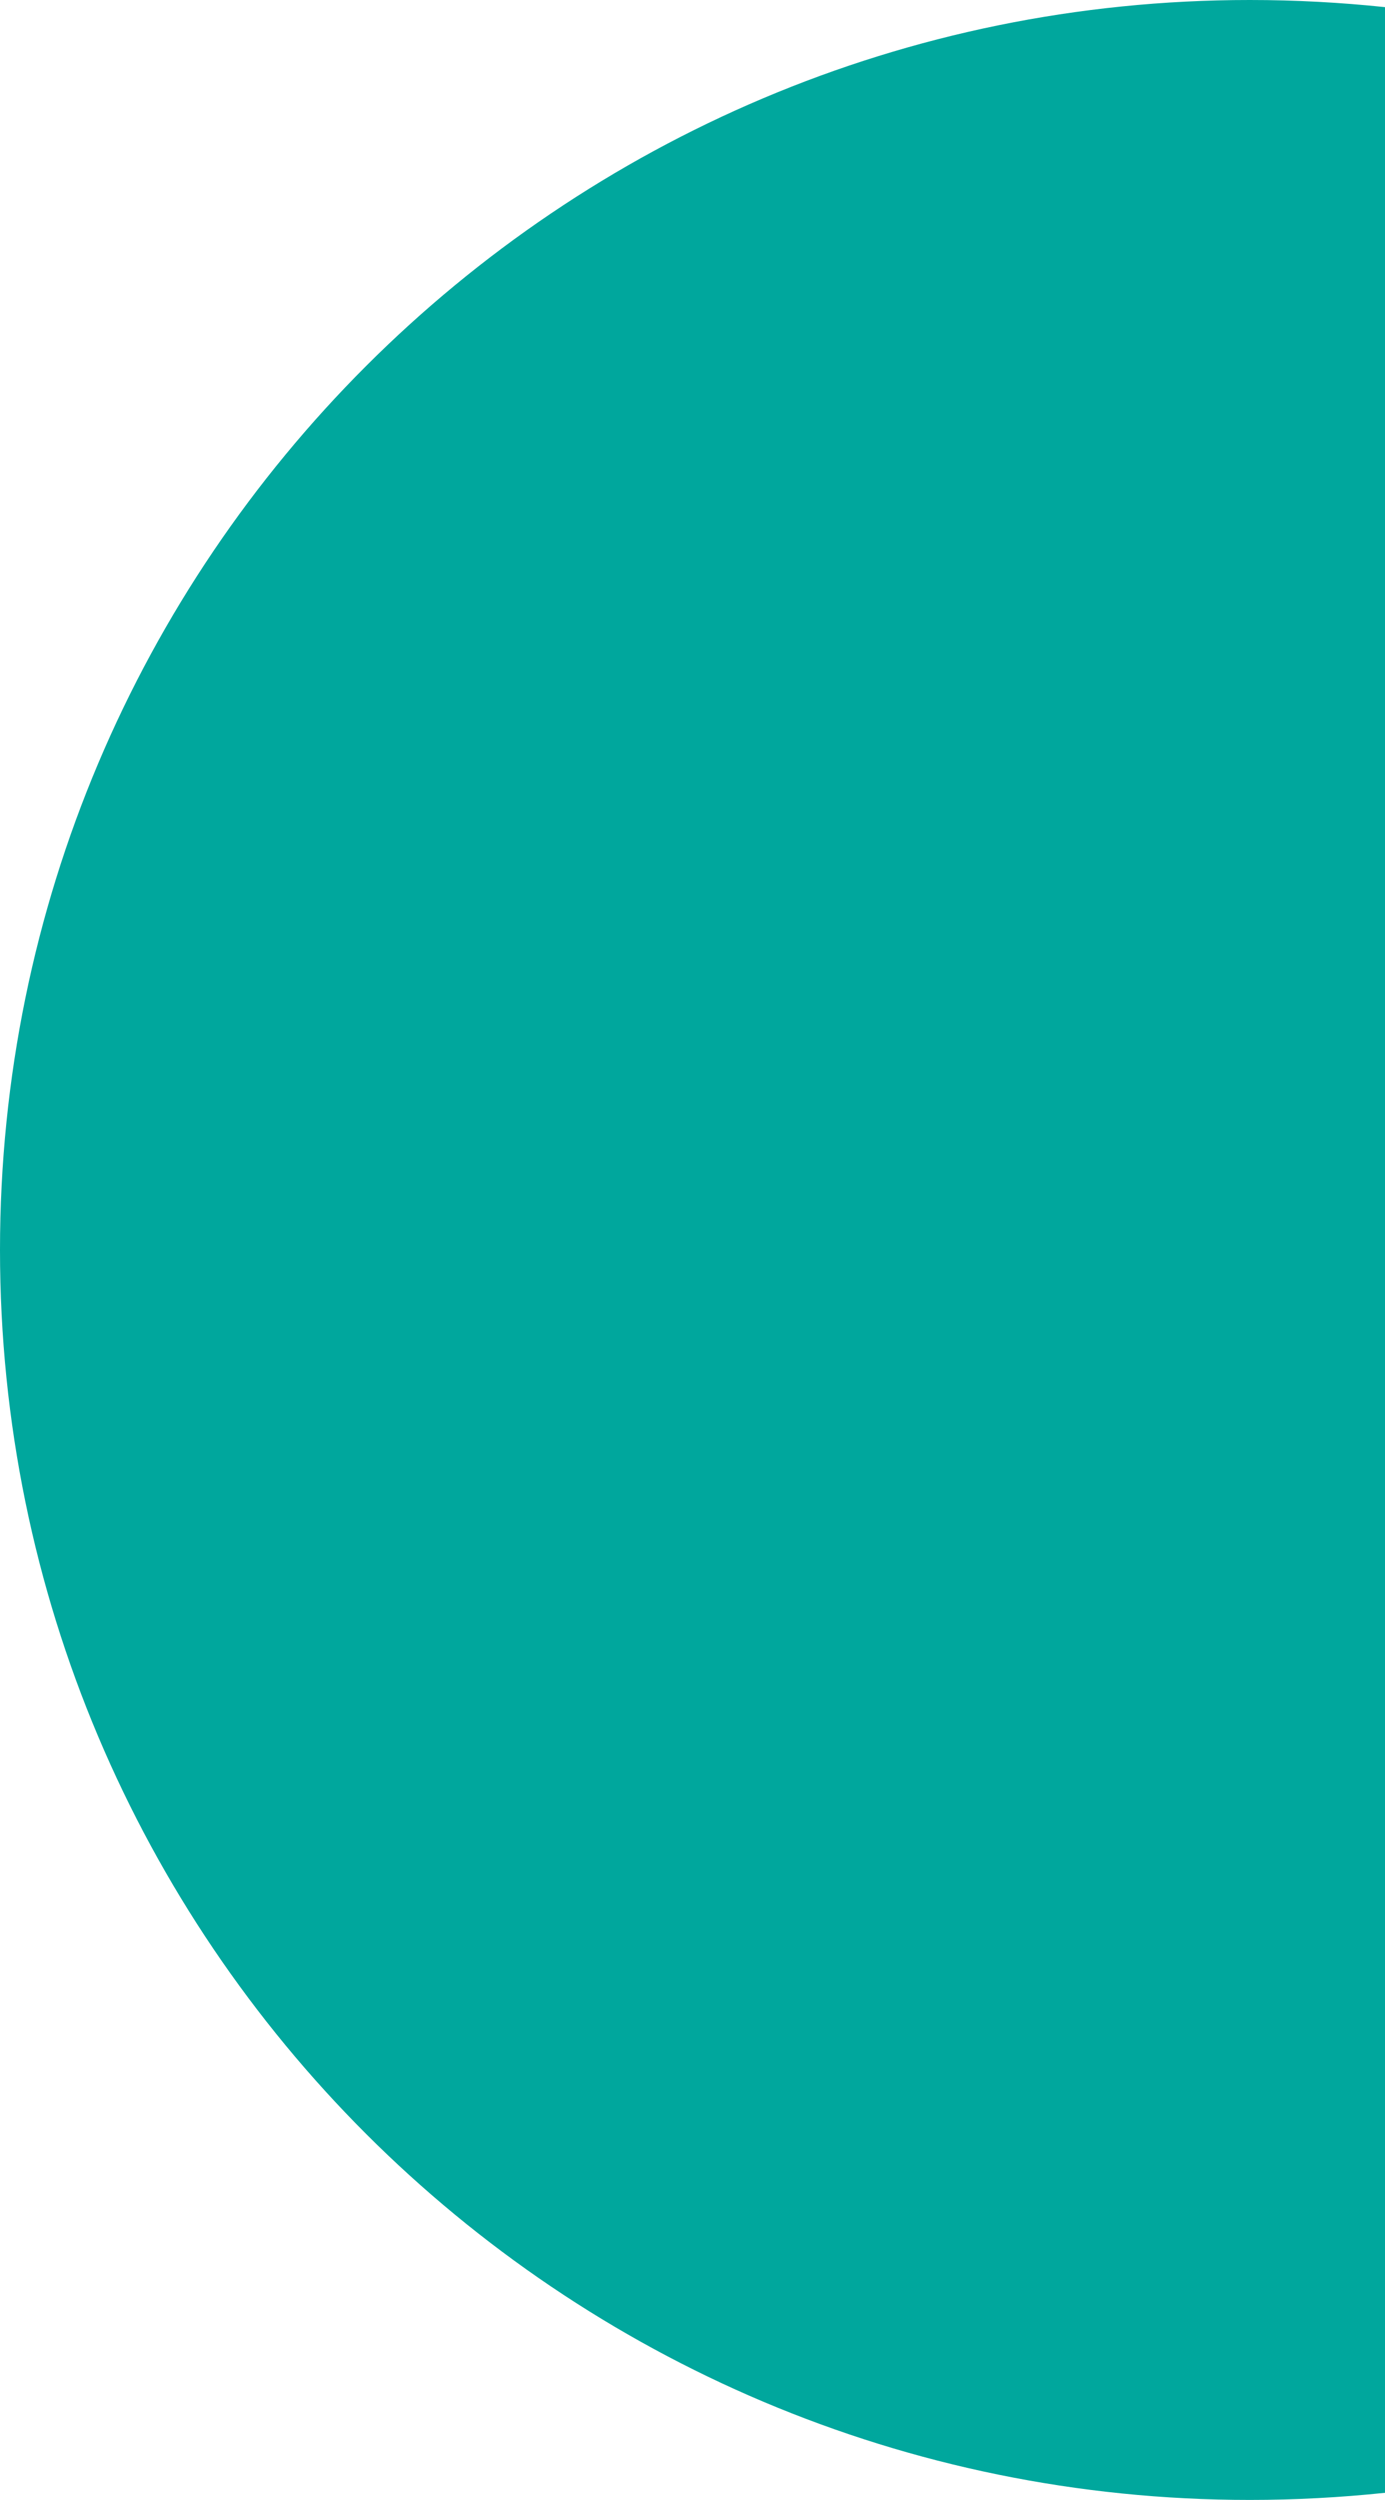 <?xml version="1.0" encoding="utf-8"?>
<!-- Generator: Adobe Illustrator 27.3.1, SVG Export Plug-In . SVG Version: 6.00 Build 0)  -->
<svg version="1.1" id="Layer_1" xmlns="http://www.w3.org/2000/svg" xmlns:xlink="http://www.w3.org/1999/xlink" x="0px" y="0px"
	 viewBox="0 0 505 911.4" style="enable-background:new 0 0 505 911.4;" xml:space="preserve">
<style type="text/css">
	.st0{fill:#00A79D;}
</style>
<path class="st0" d="M505,2.6C488.8,0.9,472.4,0,455.7,0C204,0,0,204,0,455.7s204,455.7,455.7,455.7c16.6,0,33.1-0.9,49.3-2.6V2.6z"
	/>
</svg>
